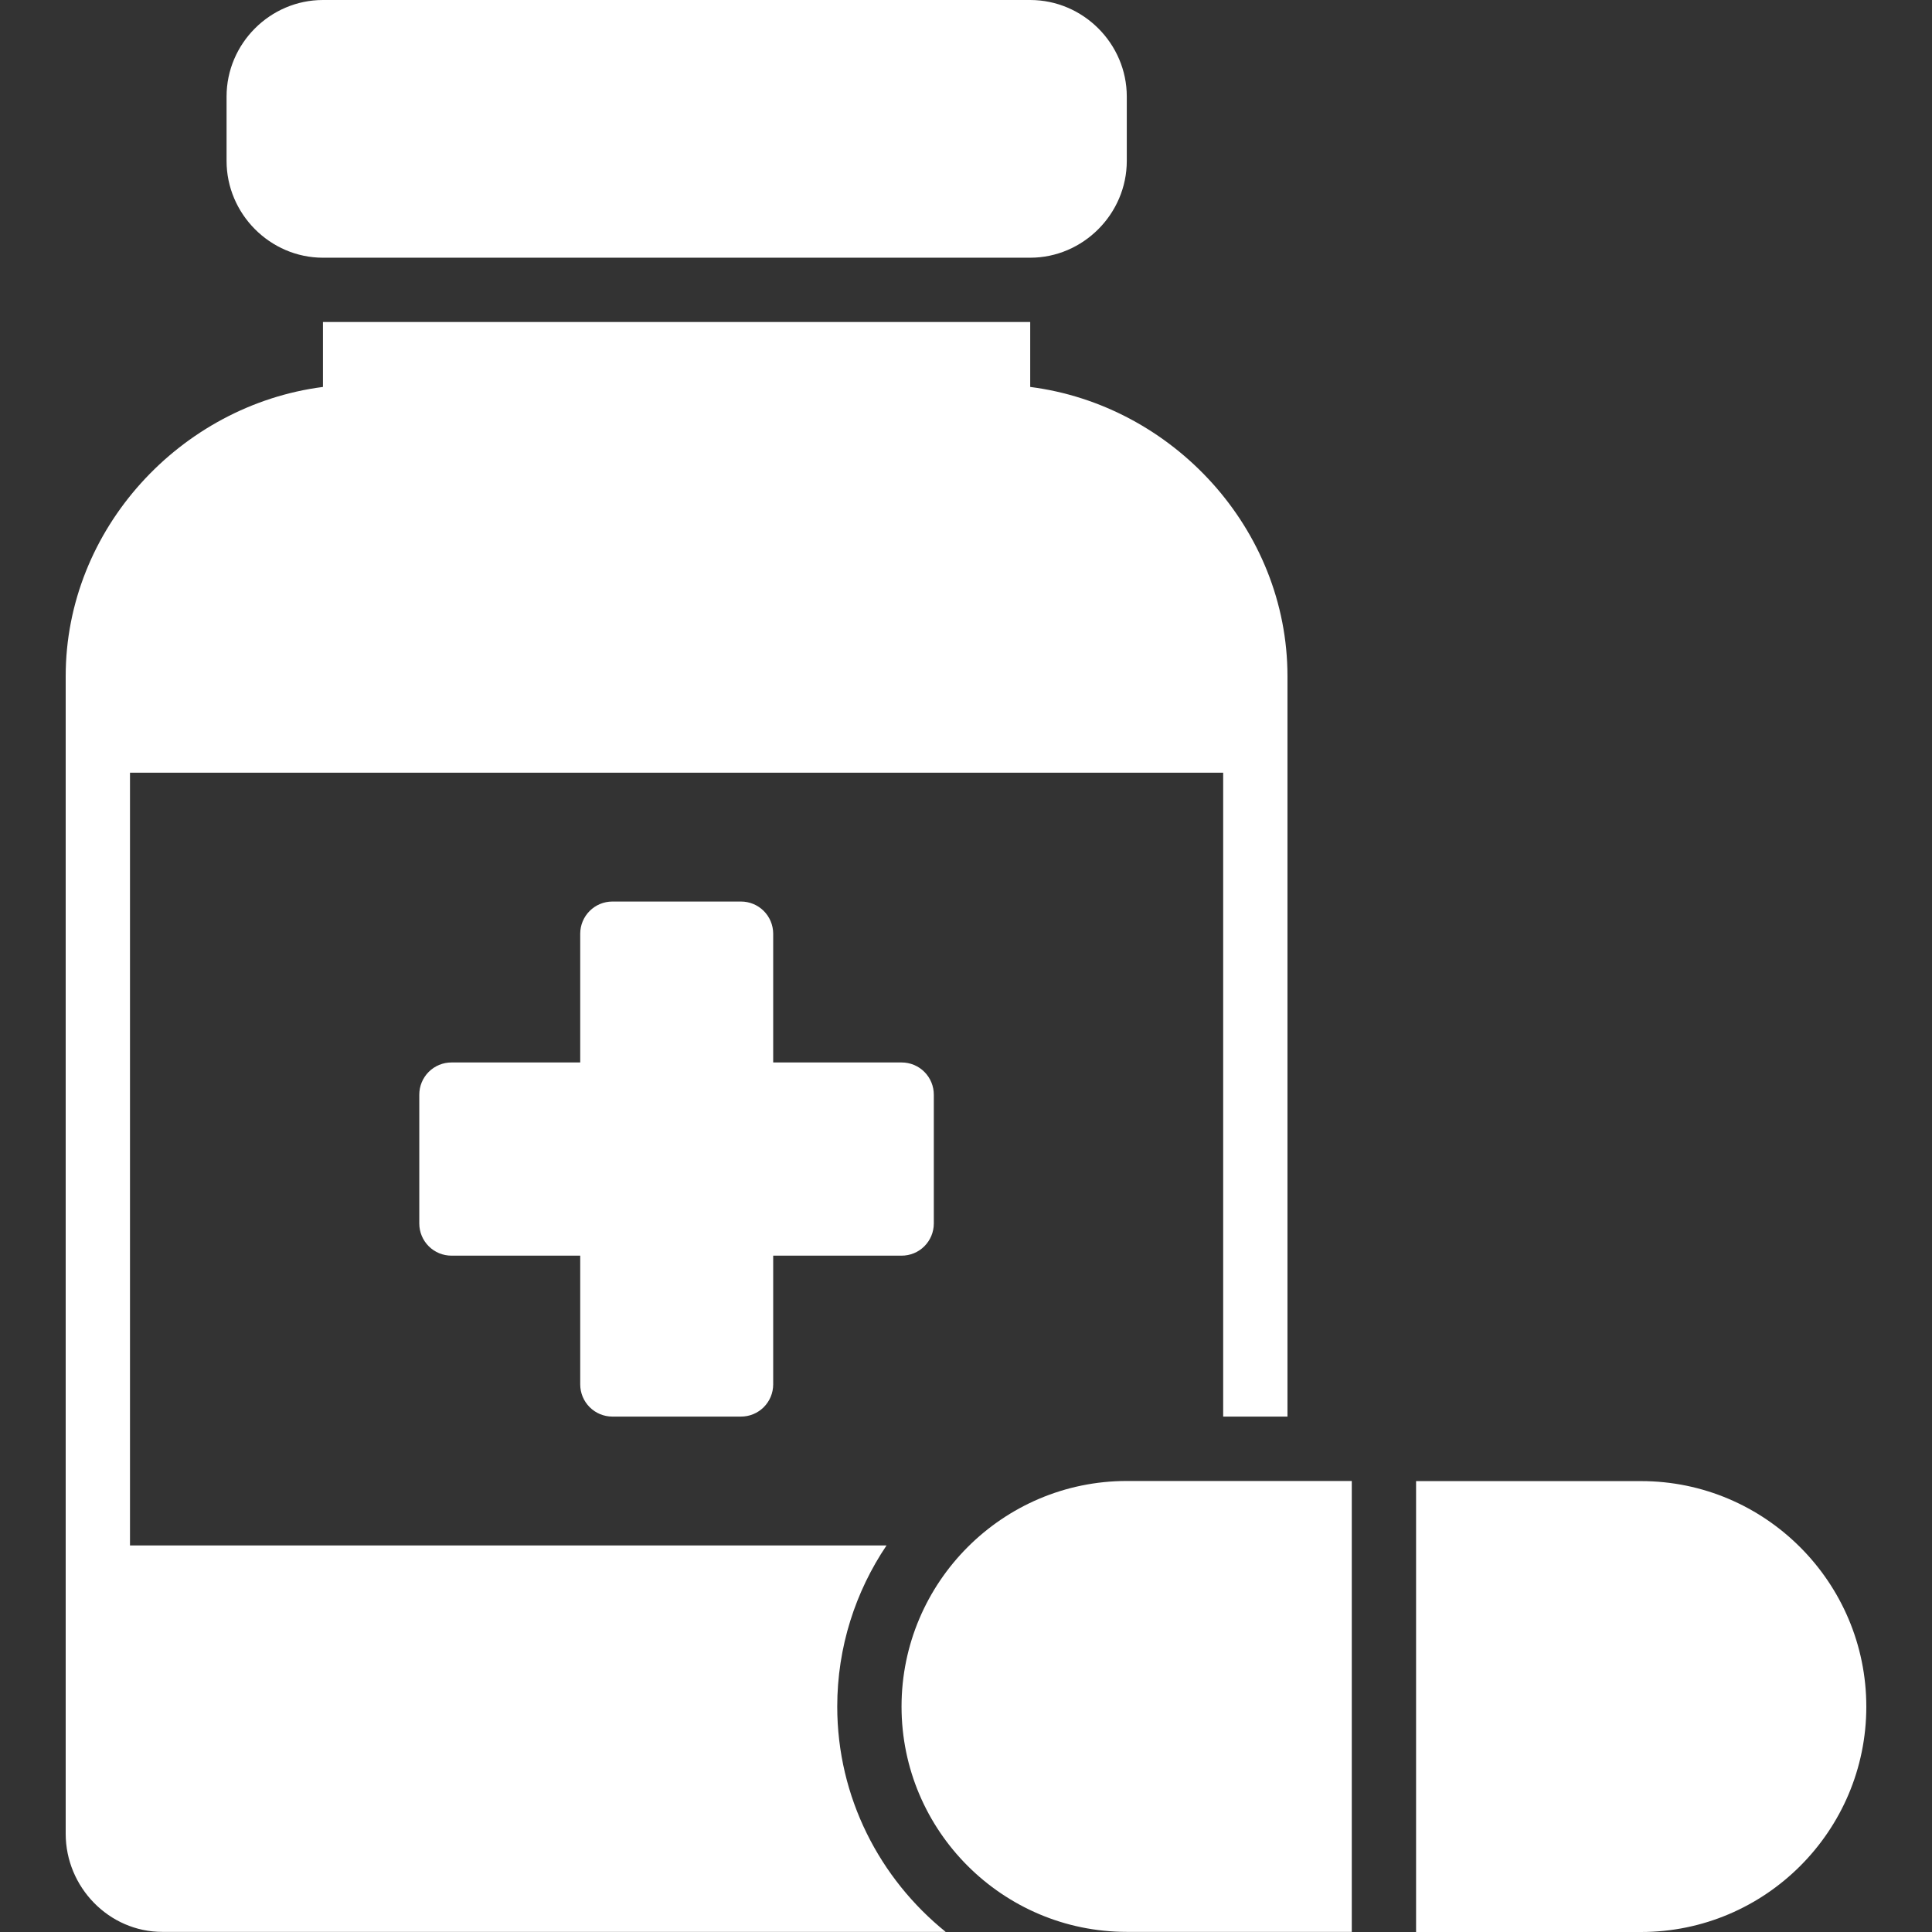 <svg width="500" height="500" viewBox="0 0 500 500" fill="none" xmlns="http://www.w3.org/2000/svg">
<rect x="0" y="0" width="500" height="500" fill="#333333" stroke="none"/>
<path d="M83.581 0C69.896 0 58.635 11.277 58.635 24.982V41.647C58.635 55.352 69.896 66.695 83.581 66.695H266.617C280.301 66.695 291.611 55.352 291.611 41.647V24.982C291.611 11.277 280.301 0 266.617 0H83.581ZM83.581 83.327V100.14C46.777 104.871 17 136.865 17 175.005V474.563C17 488.387 28.2 499.968 41.994 499.968H244.743C227.679 486.192 216.677 465.153 216.677 441.655C216.677 426.265 221.392 411.91 229.434 399.958H33.641V199.971H316.556V366.611H333.197V175.005C333.197 136.845 303.449 104.845 266.617 100.14V83.327H83.581ZM158.449 233.318C156.254 233.327 154.151 234.205 152.599 235.76C151.046 237.314 150.17 239.42 150.161 241.619V274.966H116.863C115.765 274.961 114.677 275.175 113.661 275.594C112.646 276.013 111.724 276.629 110.947 277.407C110.171 278.185 109.555 279.108 109.137 280.125C108.719 281.142 108.506 282.232 108.51 283.331V316.663C108.519 318.873 109.404 320.988 110.97 322.545C112.537 324.102 114.656 324.972 116.863 324.963H150.161V358.31C150.17 360.509 151.046 362.615 152.599 364.169C154.151 365.724 156.254 366.602 158.449 366.611H191.748C193.955 366.619 196.074 365.749 197.641 364.192C199.207 362.636 200.092 360.52 200.101 358.31V324.963H233.318C235.525 324.972 237.645 324.102 239.211 322.545C240.778 320.988 241.662 318.873 241.671 316.663V283.331C241.675 282.232 241.462 281.142 241.044 280.125C240.626 279.108 240.011 278.185 239.234 277.407C238.458 276.629 237.535 276.013 236.52 275.594C235.504 275.175 234.416 274.961 233.318 274.966H200.101V241.619C200.092 239.409 199.207 237.293 197.641 235.736C196.074 234.18 193.955 233.31 191.748 233.318H158.449ZM291.611 383.276C259.488 383.276 233.318 409.484 233.318 441.655C233.318 473.826 259.488 499.968 291.611 499.968H349.839V383.276H291.611ZM366.48 383.308V500H424.707C456.831 500 483 473.856 483 441.686C483 409.516 456.831 383.308 424.707 383.308H366.48Z" fill="white"/>
</svg>
